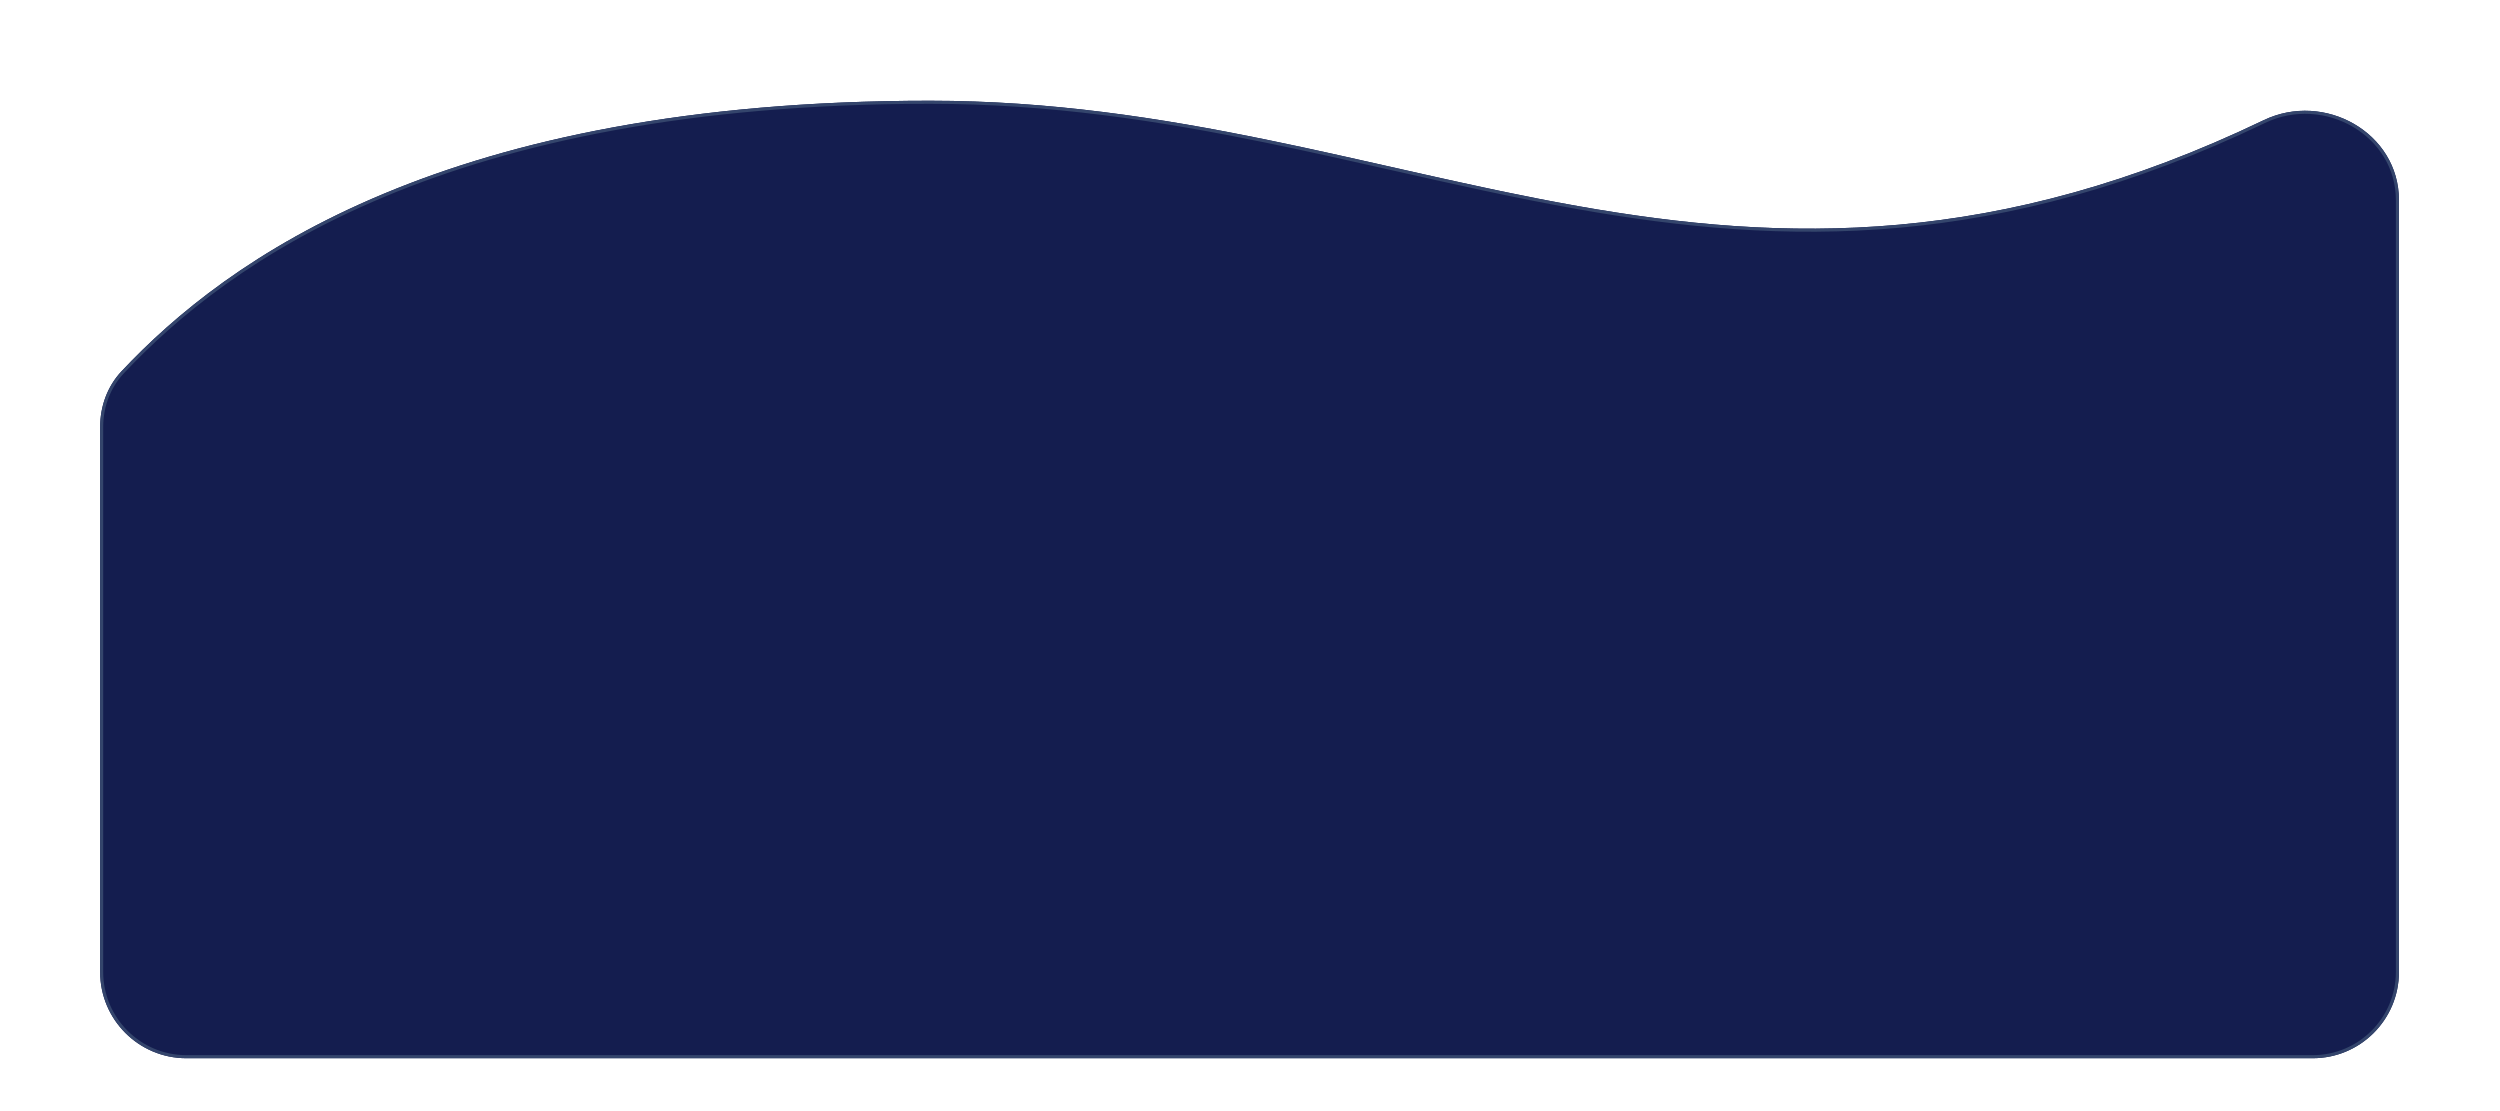 <svg width="1623" height="721" viewBox="0 0 1623 721" fill="none" xmlns="http://www.w3.org/2000/svg">
<g filter="url(#filter0_d_35_282)">
<path d="M603.655 35.392C288.994 35.392 147.419 138.069 78.854 211.077C69.681 220.844 65 233.868 65 247.267V601C65 631.928 90.072 657 121 657H1501.4C1532.33 657 1557.4 631.928 1557.4 601V99.906C1557.4 56.162 1509.01 29.096 1469.58 48.029C1124.86 213.534 915.602 35.392 603.655 35.392Z" fill="#141D4F"/>
<path d="M79.583 211.761C147.947 138.968 289.252 36.392 603.655 36.392C681.546 36.392 753.041 47.512 821.881 61.62C849.328 67.245 876.375 73.351 903.242 79.416C943.709 88.551 983.765 97.593 1024.15 104.76C1158.69 128.632 1297.41 131.8 1470.01 48.931C1508.86 30.277 1556.4 56.988 1556.4 99.906V601C1556.4 631.376 1531.77 656 1501.4 656H121C90.624 656 66 631.376 66 601V247.267C66 234.098 70.6 221.326 79.583 211.761Z" stroke="#34456C" stroke-width="2"/>
</g>
<defs>
<filter id="filter0_d_35_282" x="0" y="0.392" width="1622.4" height="751.608" filterUnits="userSpaceOnUse" color-interpolation-filters="sRGB">
<feFlood flood-opacity="0" result="BackgroundImageFix"/>
<feColorMatrix in="SourceAlpha" type="matrix" values="0 0 0 0 0 0 0 0 0 0 0 0 0 0 0 0 0 0 127 0" result="hardAlpha"/>
<feMorphology radius="1" operator="dilate" in="SourceAlpha" result="effect1_dropShadow_35_282"/>
<feOffset dy="30"/>
<feGaussianBlur stdDeviation="32"/>
<feComposite in2="hardAlpha" operator="out"/>
<feColorMatrix type="matrix" values="0 0 0 0 0.015 0 0 0 0 0.04 0 0 0 0 0.121 0 0 0 1 0"/>
<feBlend mode="normal" in2="BackgroundImageFix" result="effect1_dropShadow_35_282"/>
<feBlend mode="normal" in="SourceGraphic" in2="effect1_dropShadow_35_282" result="shape"/>
</filter>
</defs>
</svg>
